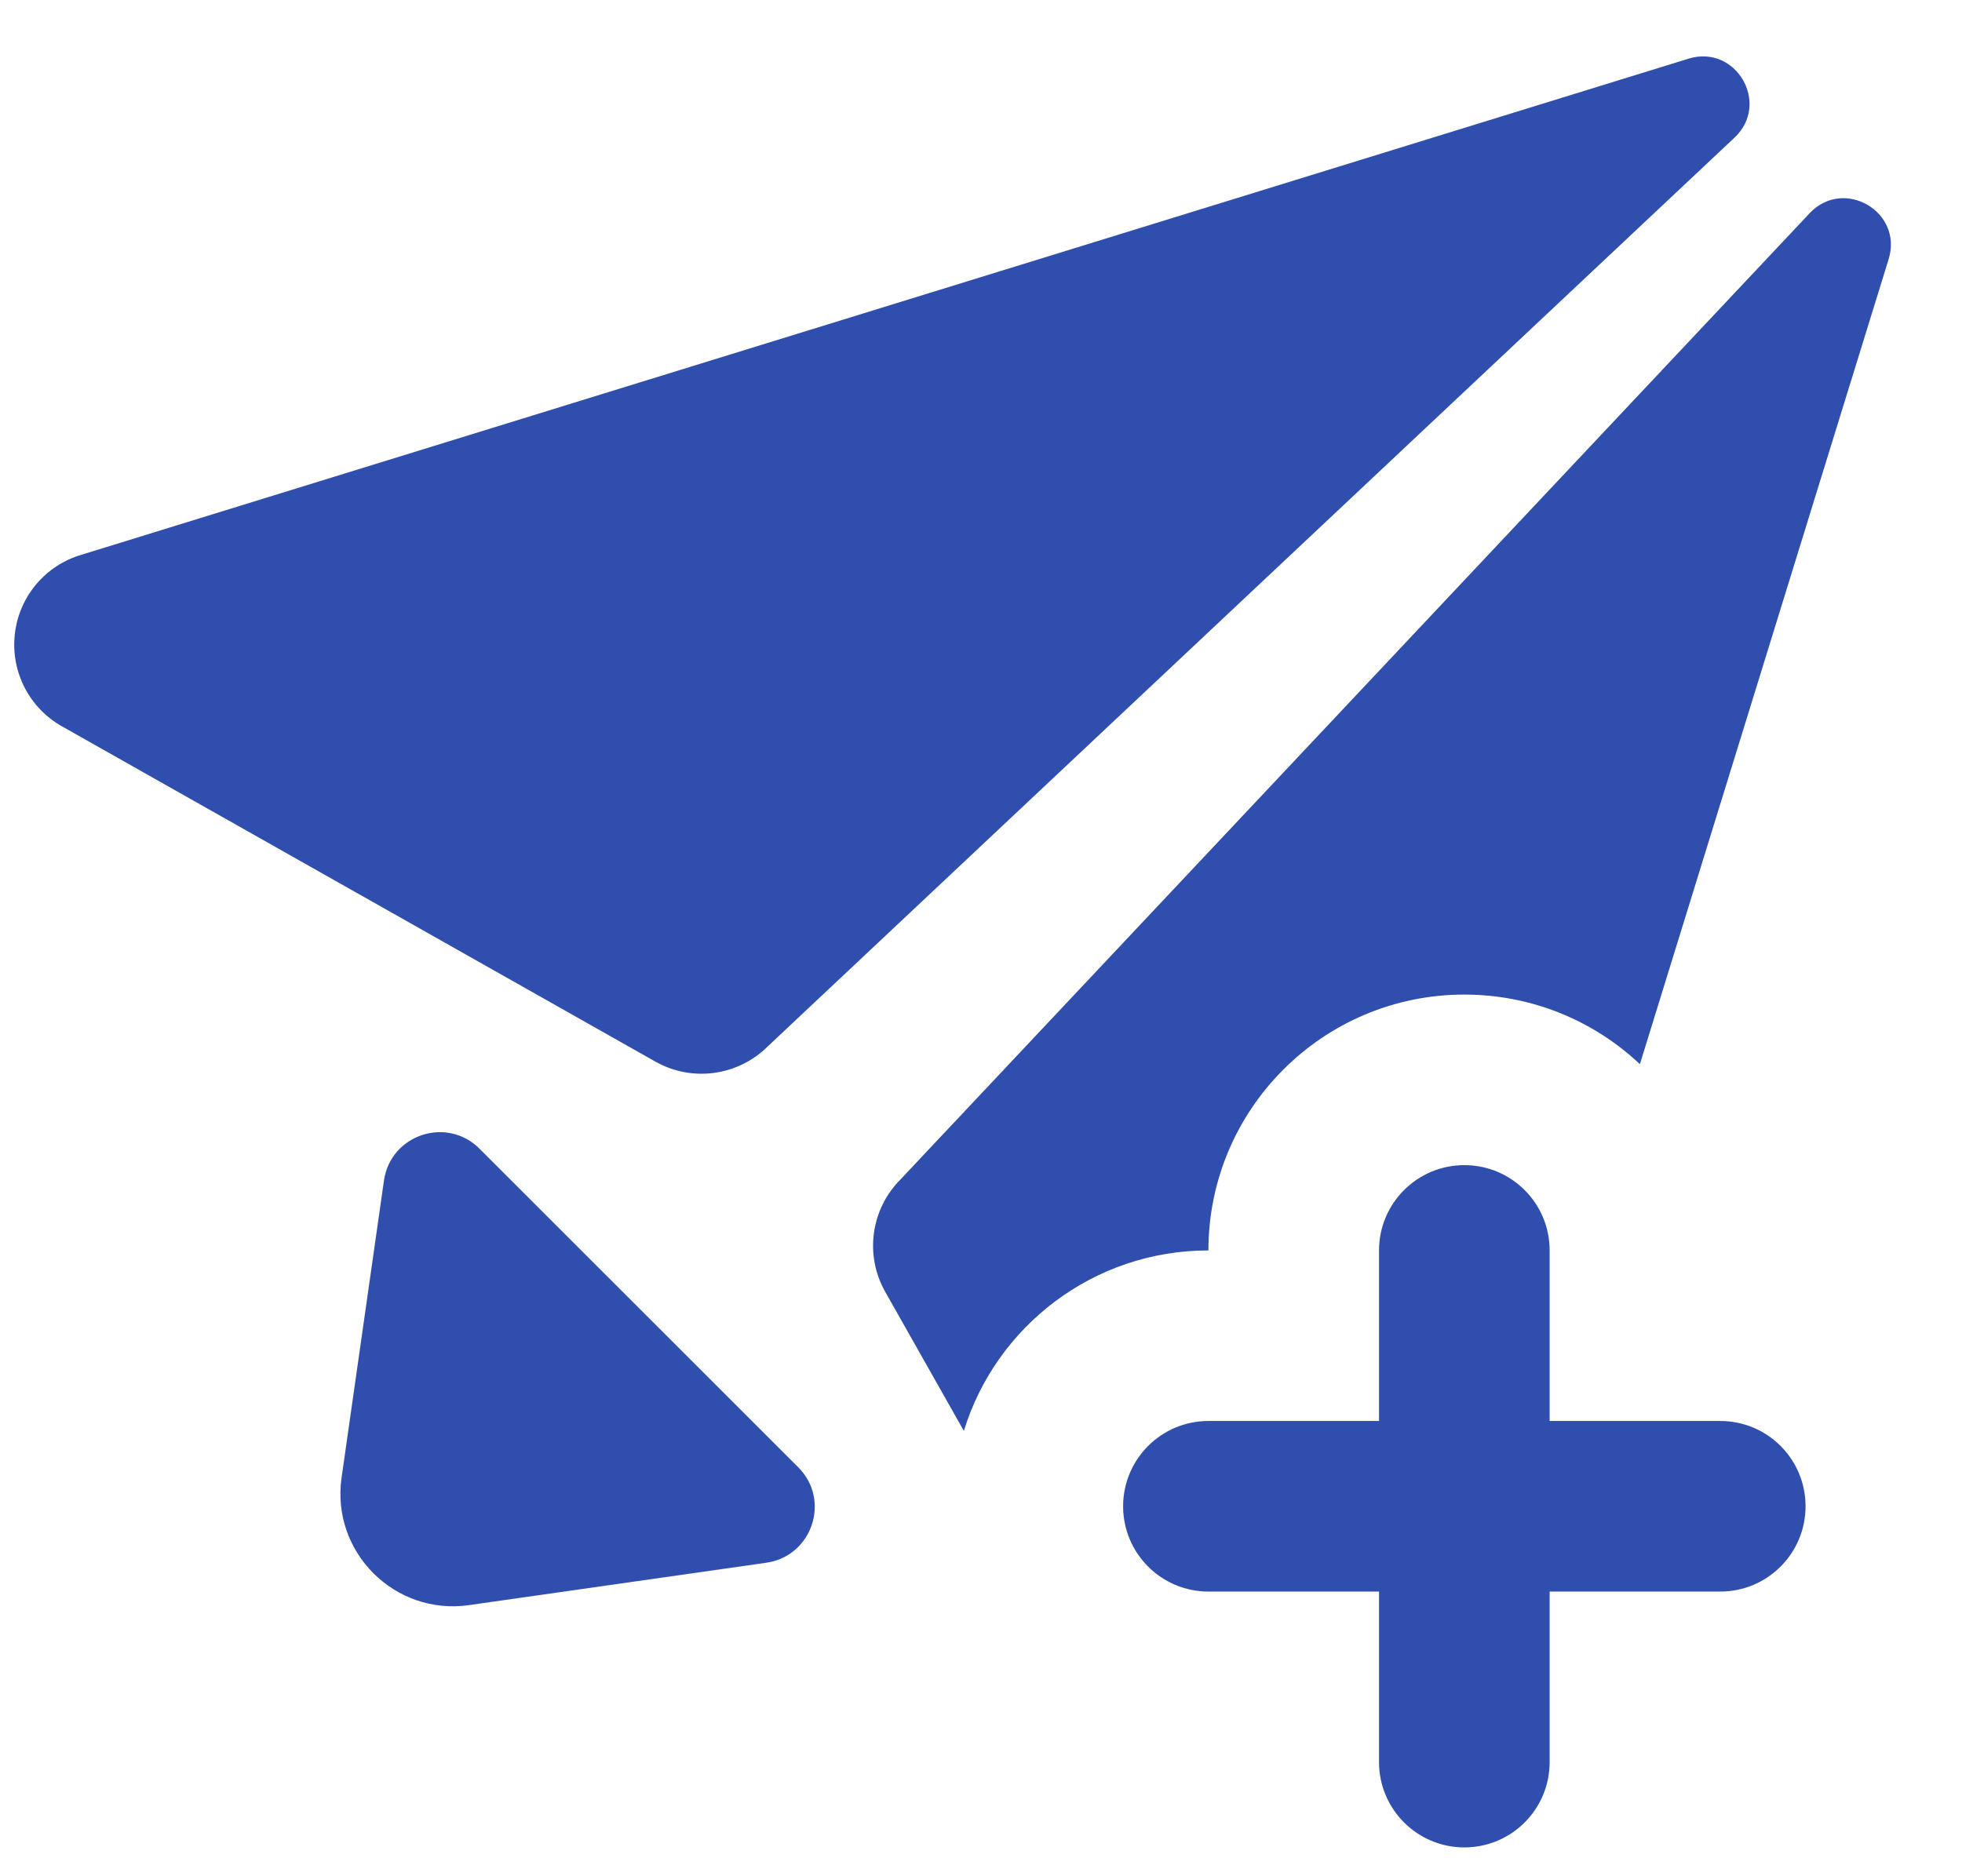 <svg width="23" height="22" viewBox="0 0 23 22" fill="none" xmlns="http://www.w3.org/2000/svg" aria-hidden="true"><path d="M.919 6.516C.506 6.653.213 7.021.172 7.453.13 7.886.347 8.303.725 8.516L7.683 12.448C8.113 12.691 8.652 12.617 9.002 12.268L20.333 1.614C20.758 1.215 20.351.516 19.794.688L.919 6.516zM10.557 13.829C10.208 14.178 10.134 14.717 10.377 15.147L11.299 16.778C11.676 15.552 12.817 14.662 14.166 14.662 14.166 13.005 15.51 11.662 17.166 11.662 17.963 11.662 18.687 11.972 19.224 12.478L22.14 3.039C22.312 2.482 21.613 2.076 21.214 2.5L10.557 13.829zM4.501 13.843L4.004 17.328C3.88 18.199 4.627 18.945 5.498 18.821L8.983 18.324C9.522 18.247 9.742 17.588 9.357 17.204L5.621 13.469C5.237 13.085 4.578 13.304 4.501 13.843z" fill="#2F4EAD"/><path d="M18.166 14.662C18.166 14.109 17.719 13.662 17.166 13.662C16.614 13.662 16.166 14.109 16.166 14.662V16.662H14.166C13.614 16.662 13.166 17.109 13.166 17.662C13.166 18.214 13.614 18.662 14.166 18.662H16.166V20.662C16.166 21.214 16.614 21.662 17.166 21.662C17.719 21.662 18.166 21.214 18.166 20.662V18.662H20.166C20.719 18.662 21.166 18.214 21.166 17.662C21.166 17.109 20.719 16.662 20.166 16.662H18.166V14.662Z" fill="#2F4EAD"/></svg>
